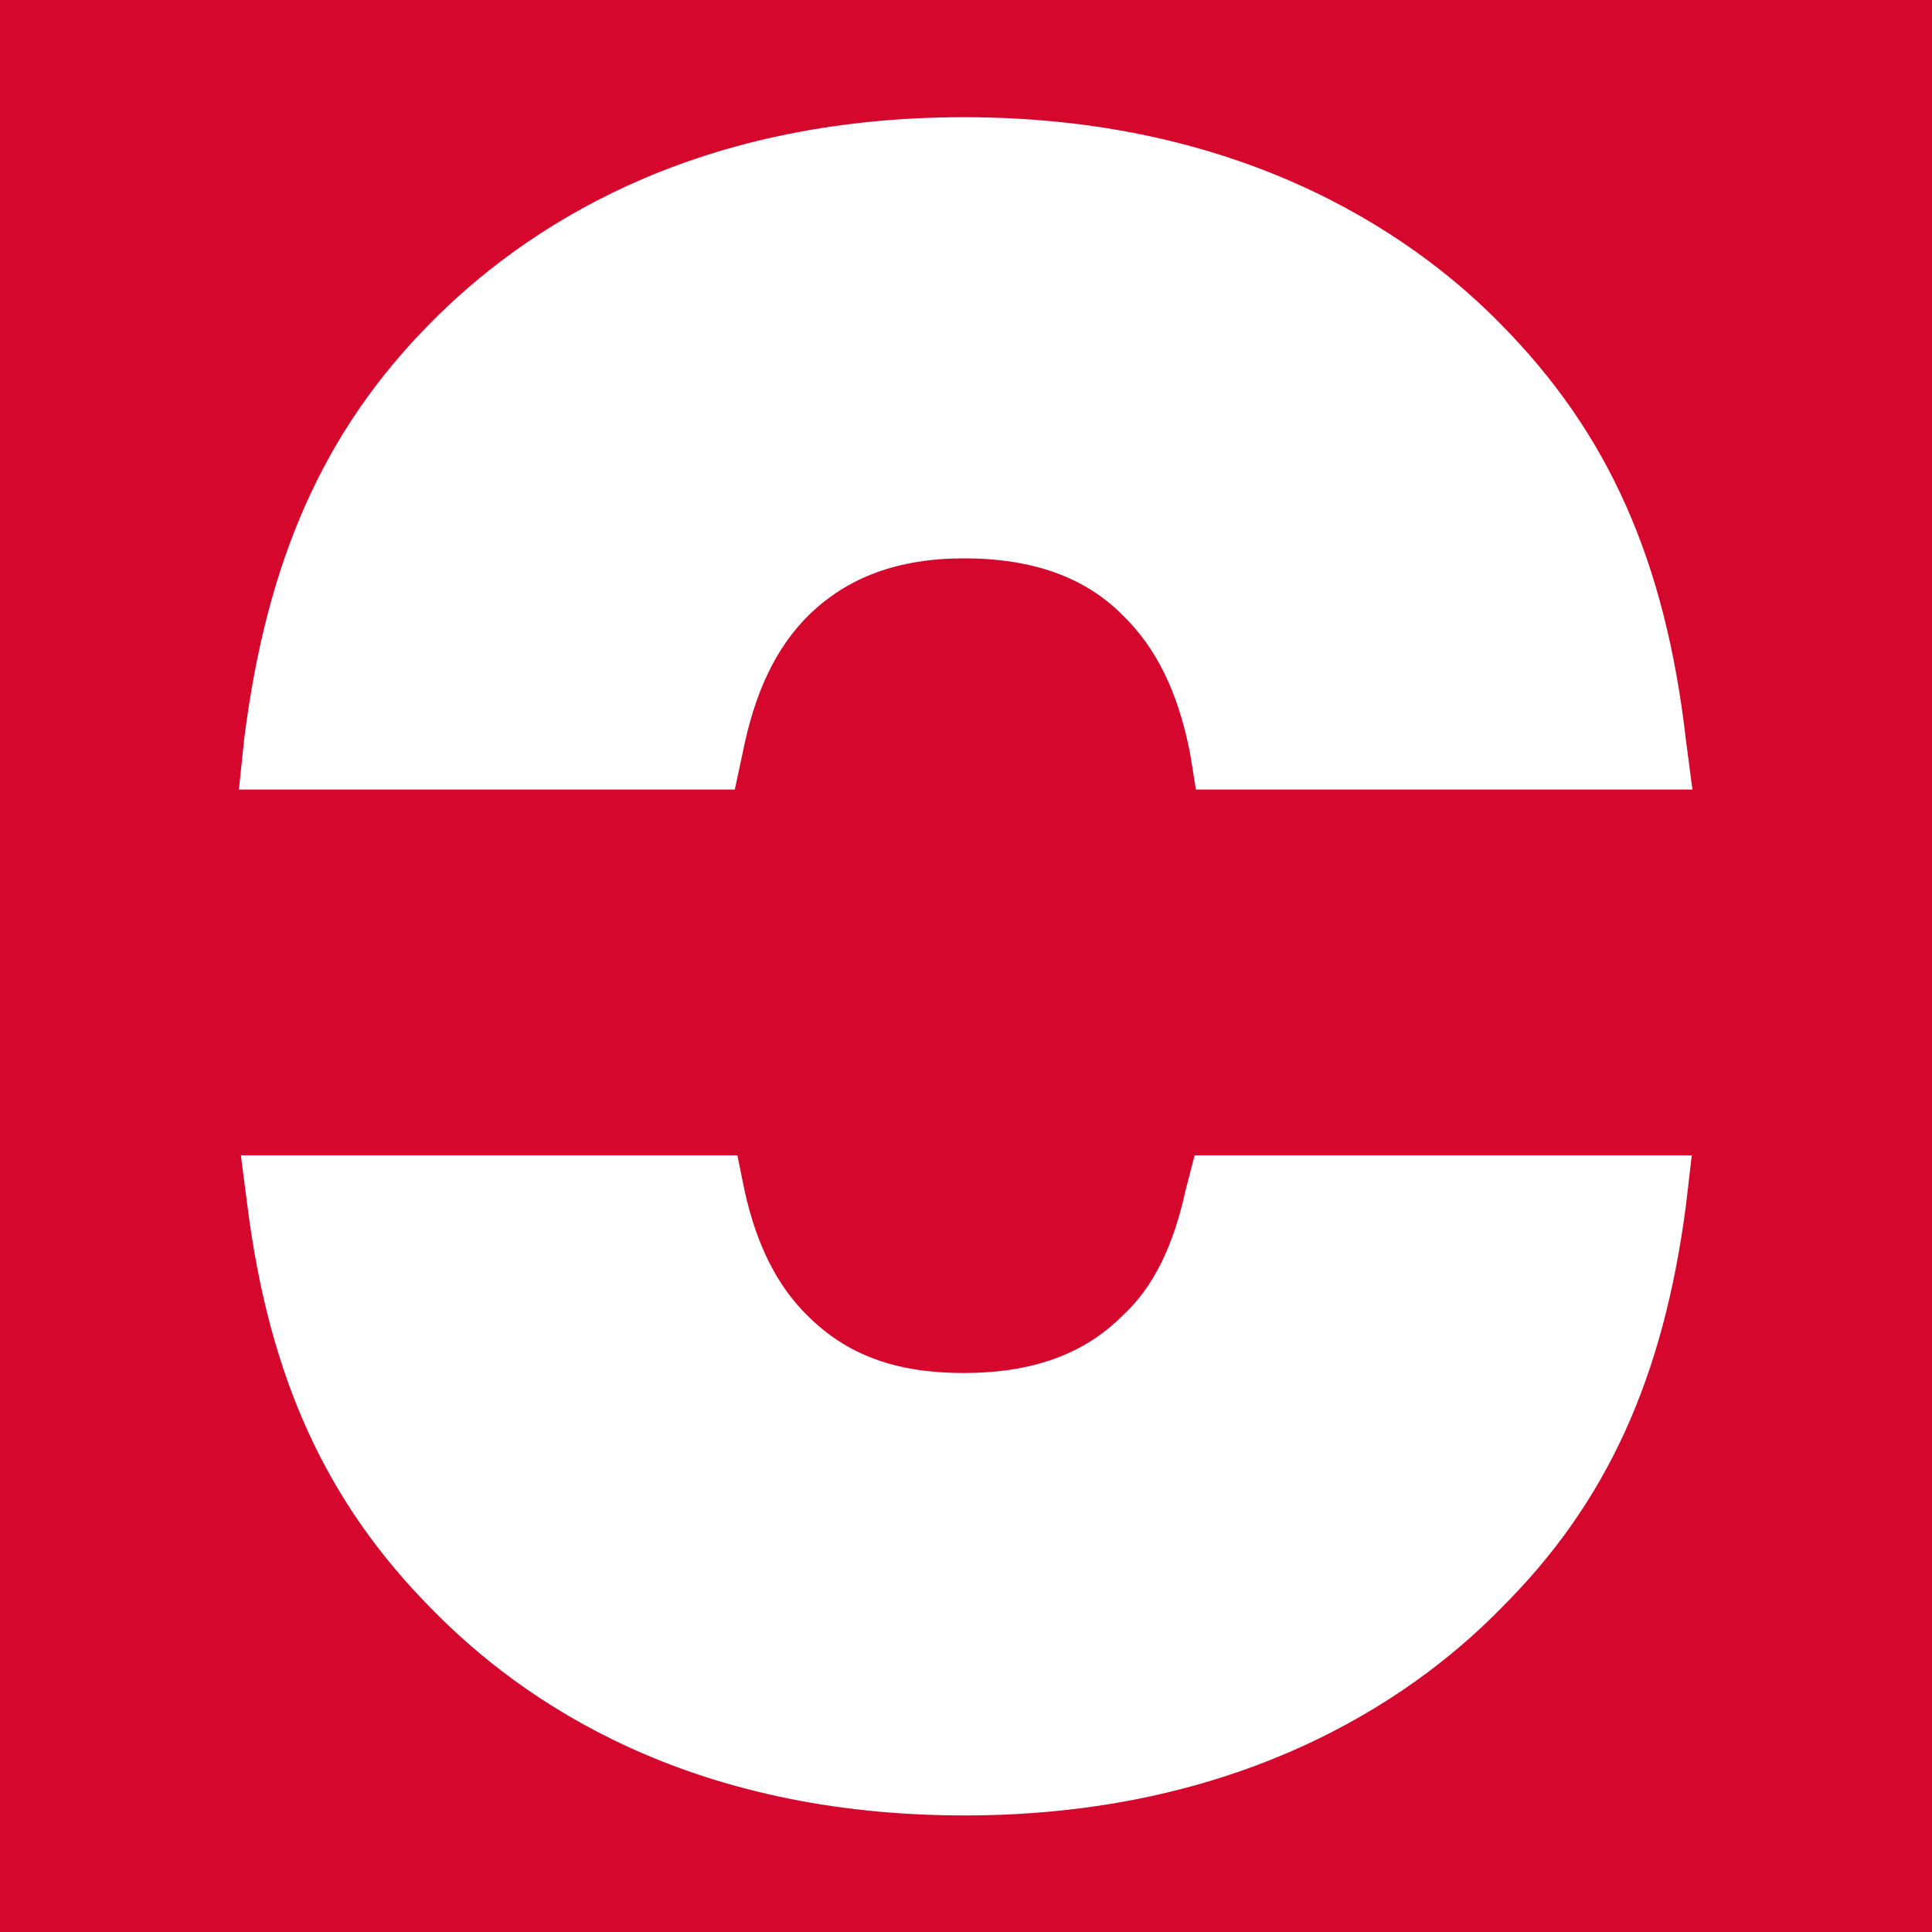 <?xml version="1.0" encoding="utf-8"?>
<!-- Generator: Adobe Illustrator 23.1.1, SVG Export Plug-In . SVG Version: 6.00 Build 0)  -->
<svg version="1.1" id="Ebene_1" xmlns="http://www.w3.org/2000/svg" xmlns:xlink="http://www.w3.org/1999/xlink" x="0px" y="0px"
	 viewBox="0 0 300 300" style="enable-background:new 0 0 300 300;" xml:space="preserve">
<style type="text/css">
	.st0{fill:#D5072D;}
	.st1{fill:#FFFFFF;}
</style>
<rect class="st0" width="300" height="300"/>
<g>
	<path class="st1" d="M262.7,179.4l-0.9,7.7c-3.5,26.9-12.3,46.3-28.7,62.6c-11.6,11.9-37.8,32.2-83.3,32.2
		c-42.8,0-68.6-17.5-82.9-32.2c-16.2-16.4-25.1-35.7-28.5-62.6l-1-7.7h77.1l1.1,5.4c1.9,8.7,5.2,15,9.8,19.5
		c6.2,6.2,13.9,8.9,24.2,8.9c10.7,0,18.7-2.9,24.7-8.9c4.8-4.4,7.9-10.8,9.8-19.5l1.4-5.4H262.7"/>
	<path class="st1" d="M262.8,122.6h-77.1l-0.9-5.6c-1.9-9.7-5.3-16.4-10.4-21.4c-5.9-6-14.1-8.9-24.7-8.9c-10.2,0-18.1,2.9-24.2,8.9
		c-5,5-8.3,11.8-10.2,21.4l-1.2,5.6h-77l0.8-7.7c3.5-28,12.4-48,28.9-64.7c14.3-14.5,40.2-32,82.9-32c45.5,0,71.7,20.2,83.4,32.2
		c16.6,16.8,25.5,36.6,28.7,64.6L262.8,122.6"/>
</g>
</svg>
